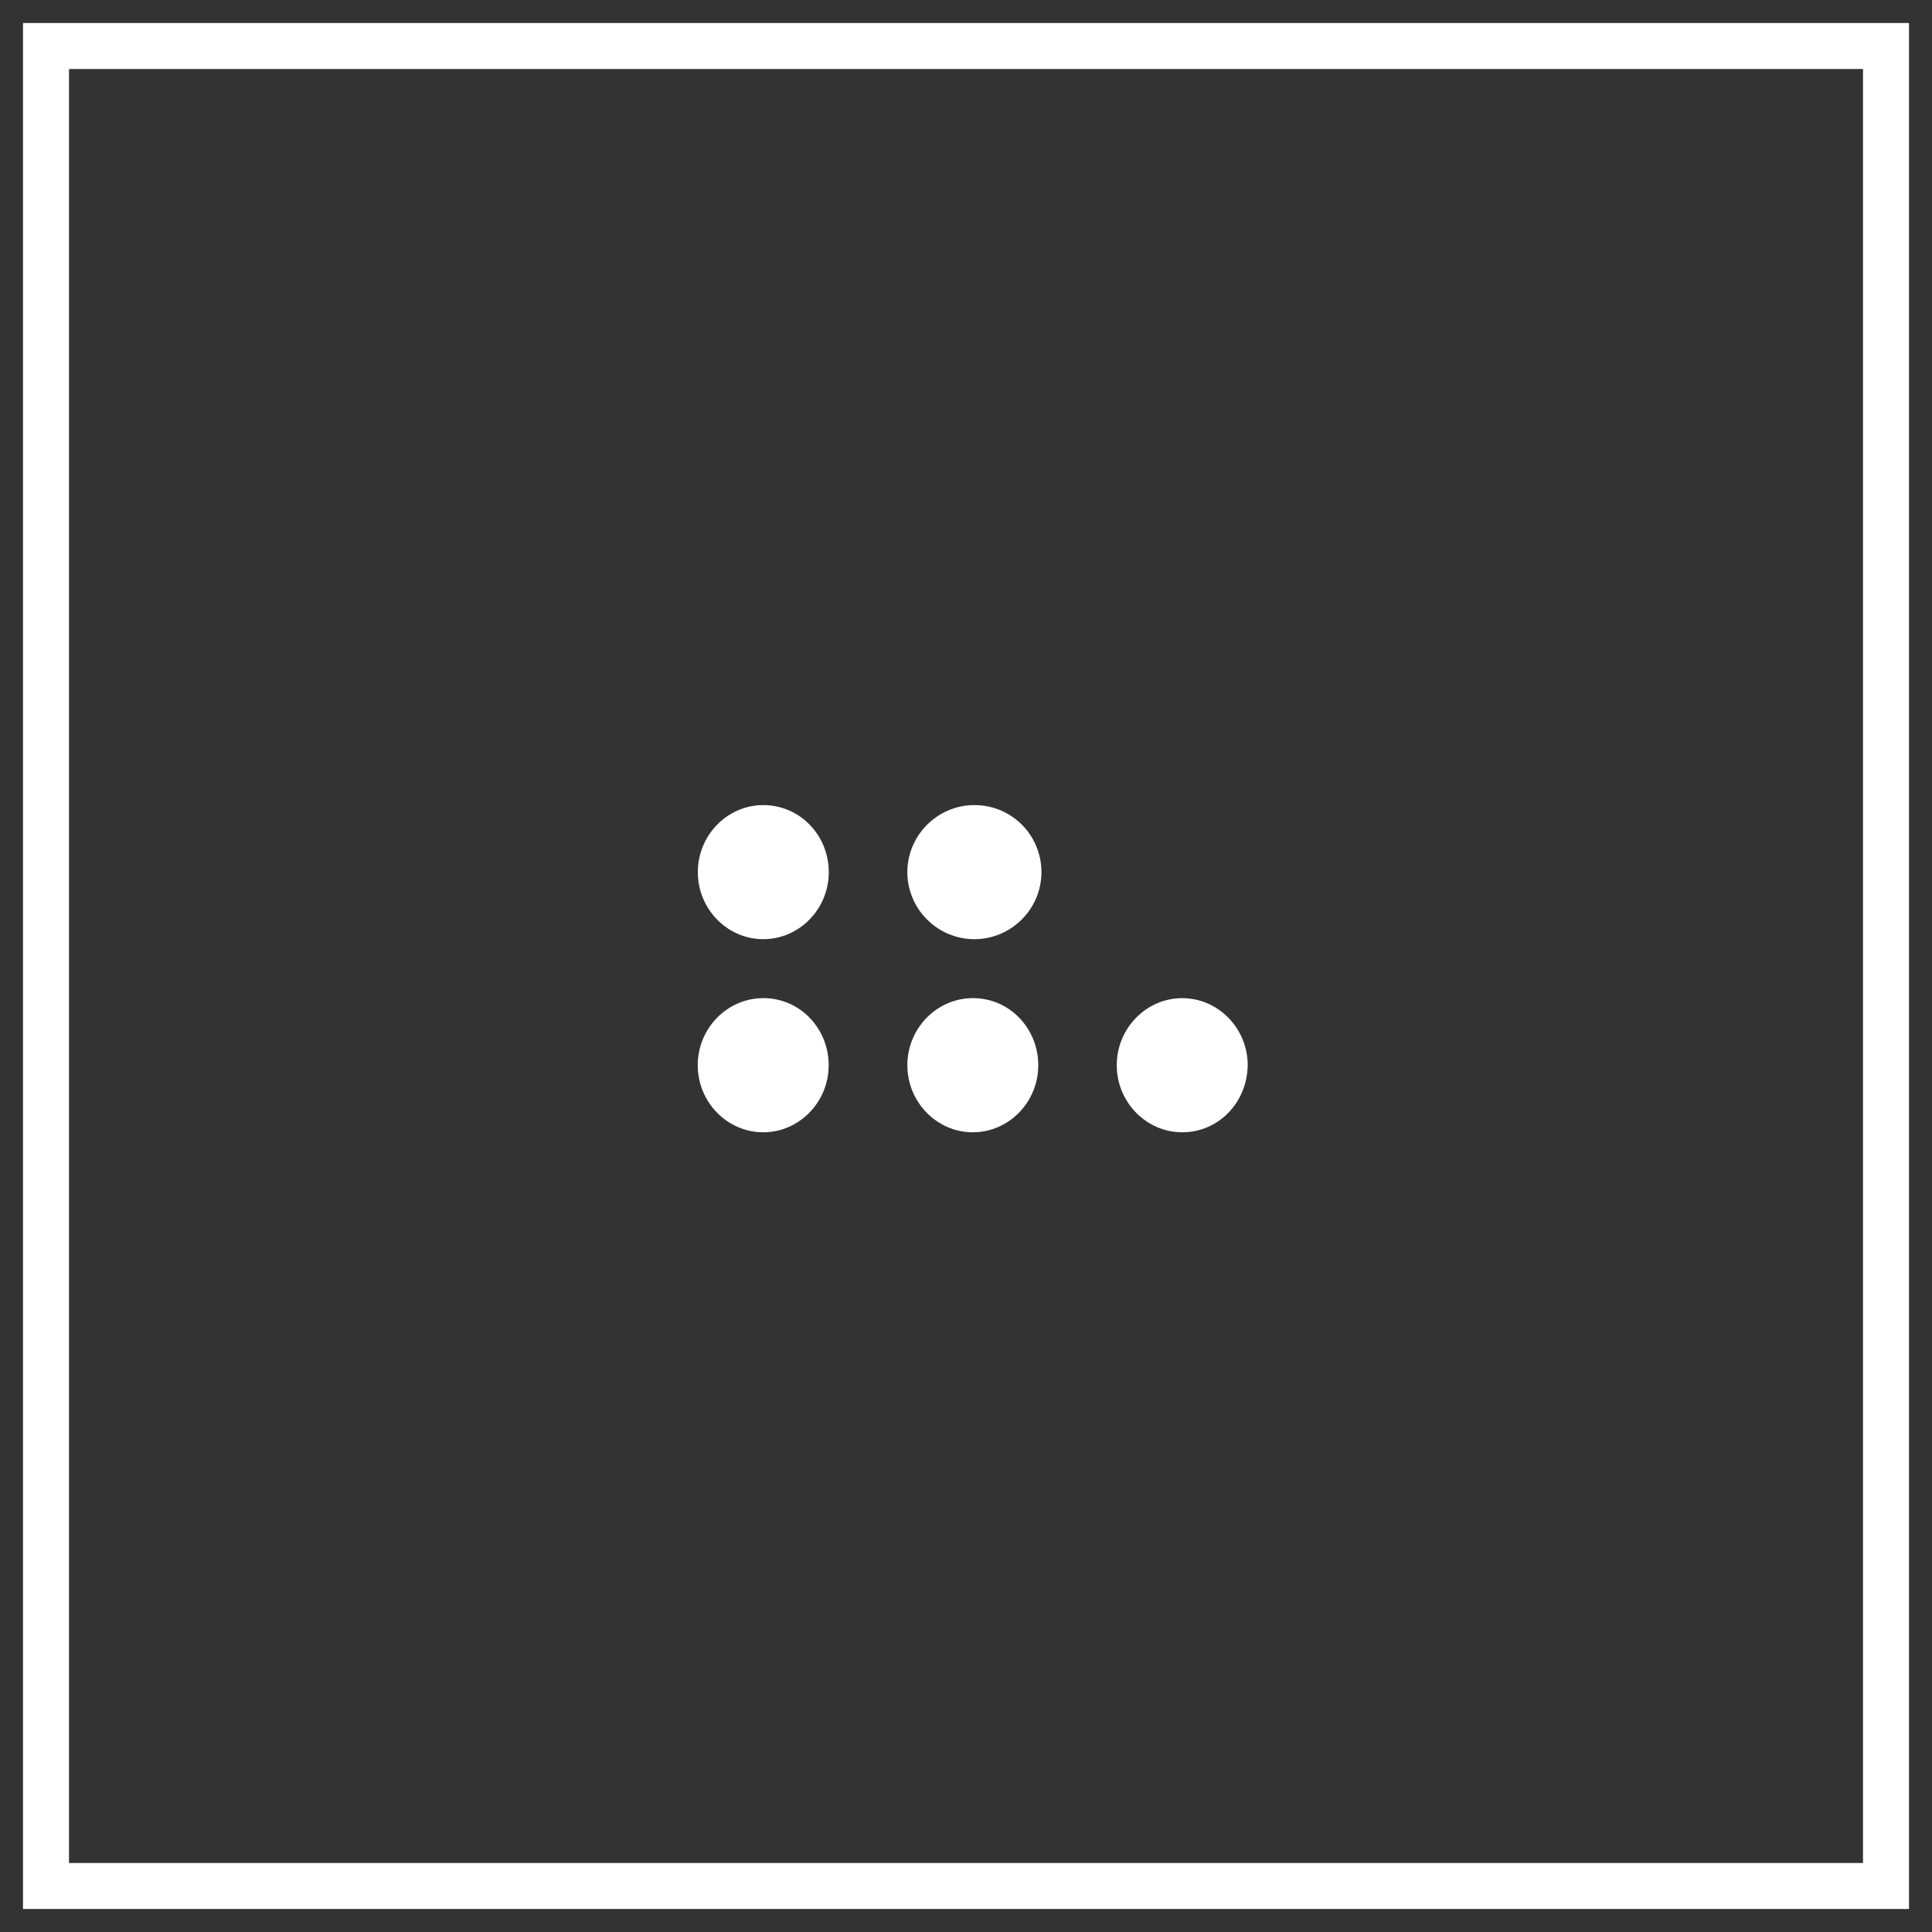 <?xml version="1.0" encoding="UTF-8"?> <svg xmlns="http://www.w3.org/2000/svg" width="42" height="42" viewBox="0 0 42 42" fill="none"><rect x="0" y="0" width="42" height="42" fill="#333333" stroke="none"/> <path d="M41 1H1V41H41V1Z" stroke="white"></path> <path d="M18.017 18.96C18.017 19.761 17.376 20.417 16.593 20.417C15.81 20.417 15.17 19.761 15.17 18.96C15.17 18.158 15.81 17.502 16.593 17.502C17.389 17.502 18.017 18.158 18.017 18.96Z" fill="white"></path> <path d="M18.015 23.157C18.015 23.959 17.374 24.615 16.591 24.615C15.809 24.615 15.168 23.959 15.168 23.157C15.168 22.355 15.809 21.699 16.591 21.699C17.387 21.695 18.015 22.355 18.015 23.157Z" fill="white"></path> <path d="M22.64 18.96C22.64 19.761 21.984 20.417 21.182 20.417C20.381 20.417 19.725 19.761 19.725 18.96C19.725 18.158 20.381 17.502 21.182 17.502C21.998 17.502 22.64 18.158 22.64 18.96Z" fill="white"></path> <path d="M22.571 23.157C22.571 23.959 21.931 24.615 21.148 24.615C20.365 24.615 19.725 23.959 19.725 23.157C19.725 22.355 20.365 21.699 21.148 21.699C21.944 21.695 22.571 22.355 22.571 23.157Z" fill="white"></path> <path d="M25.701 24.615C24.918 24.615 24.277 23.959 24.277 23.157C24.277 22.355 24.918 21.699 25.701 21.699C26.483 21.699 27.124 22.355 27.124 23.157C27.111 23.977 26.483 24.615 25.701 24.615Z" fill="white"></path> </svg> 